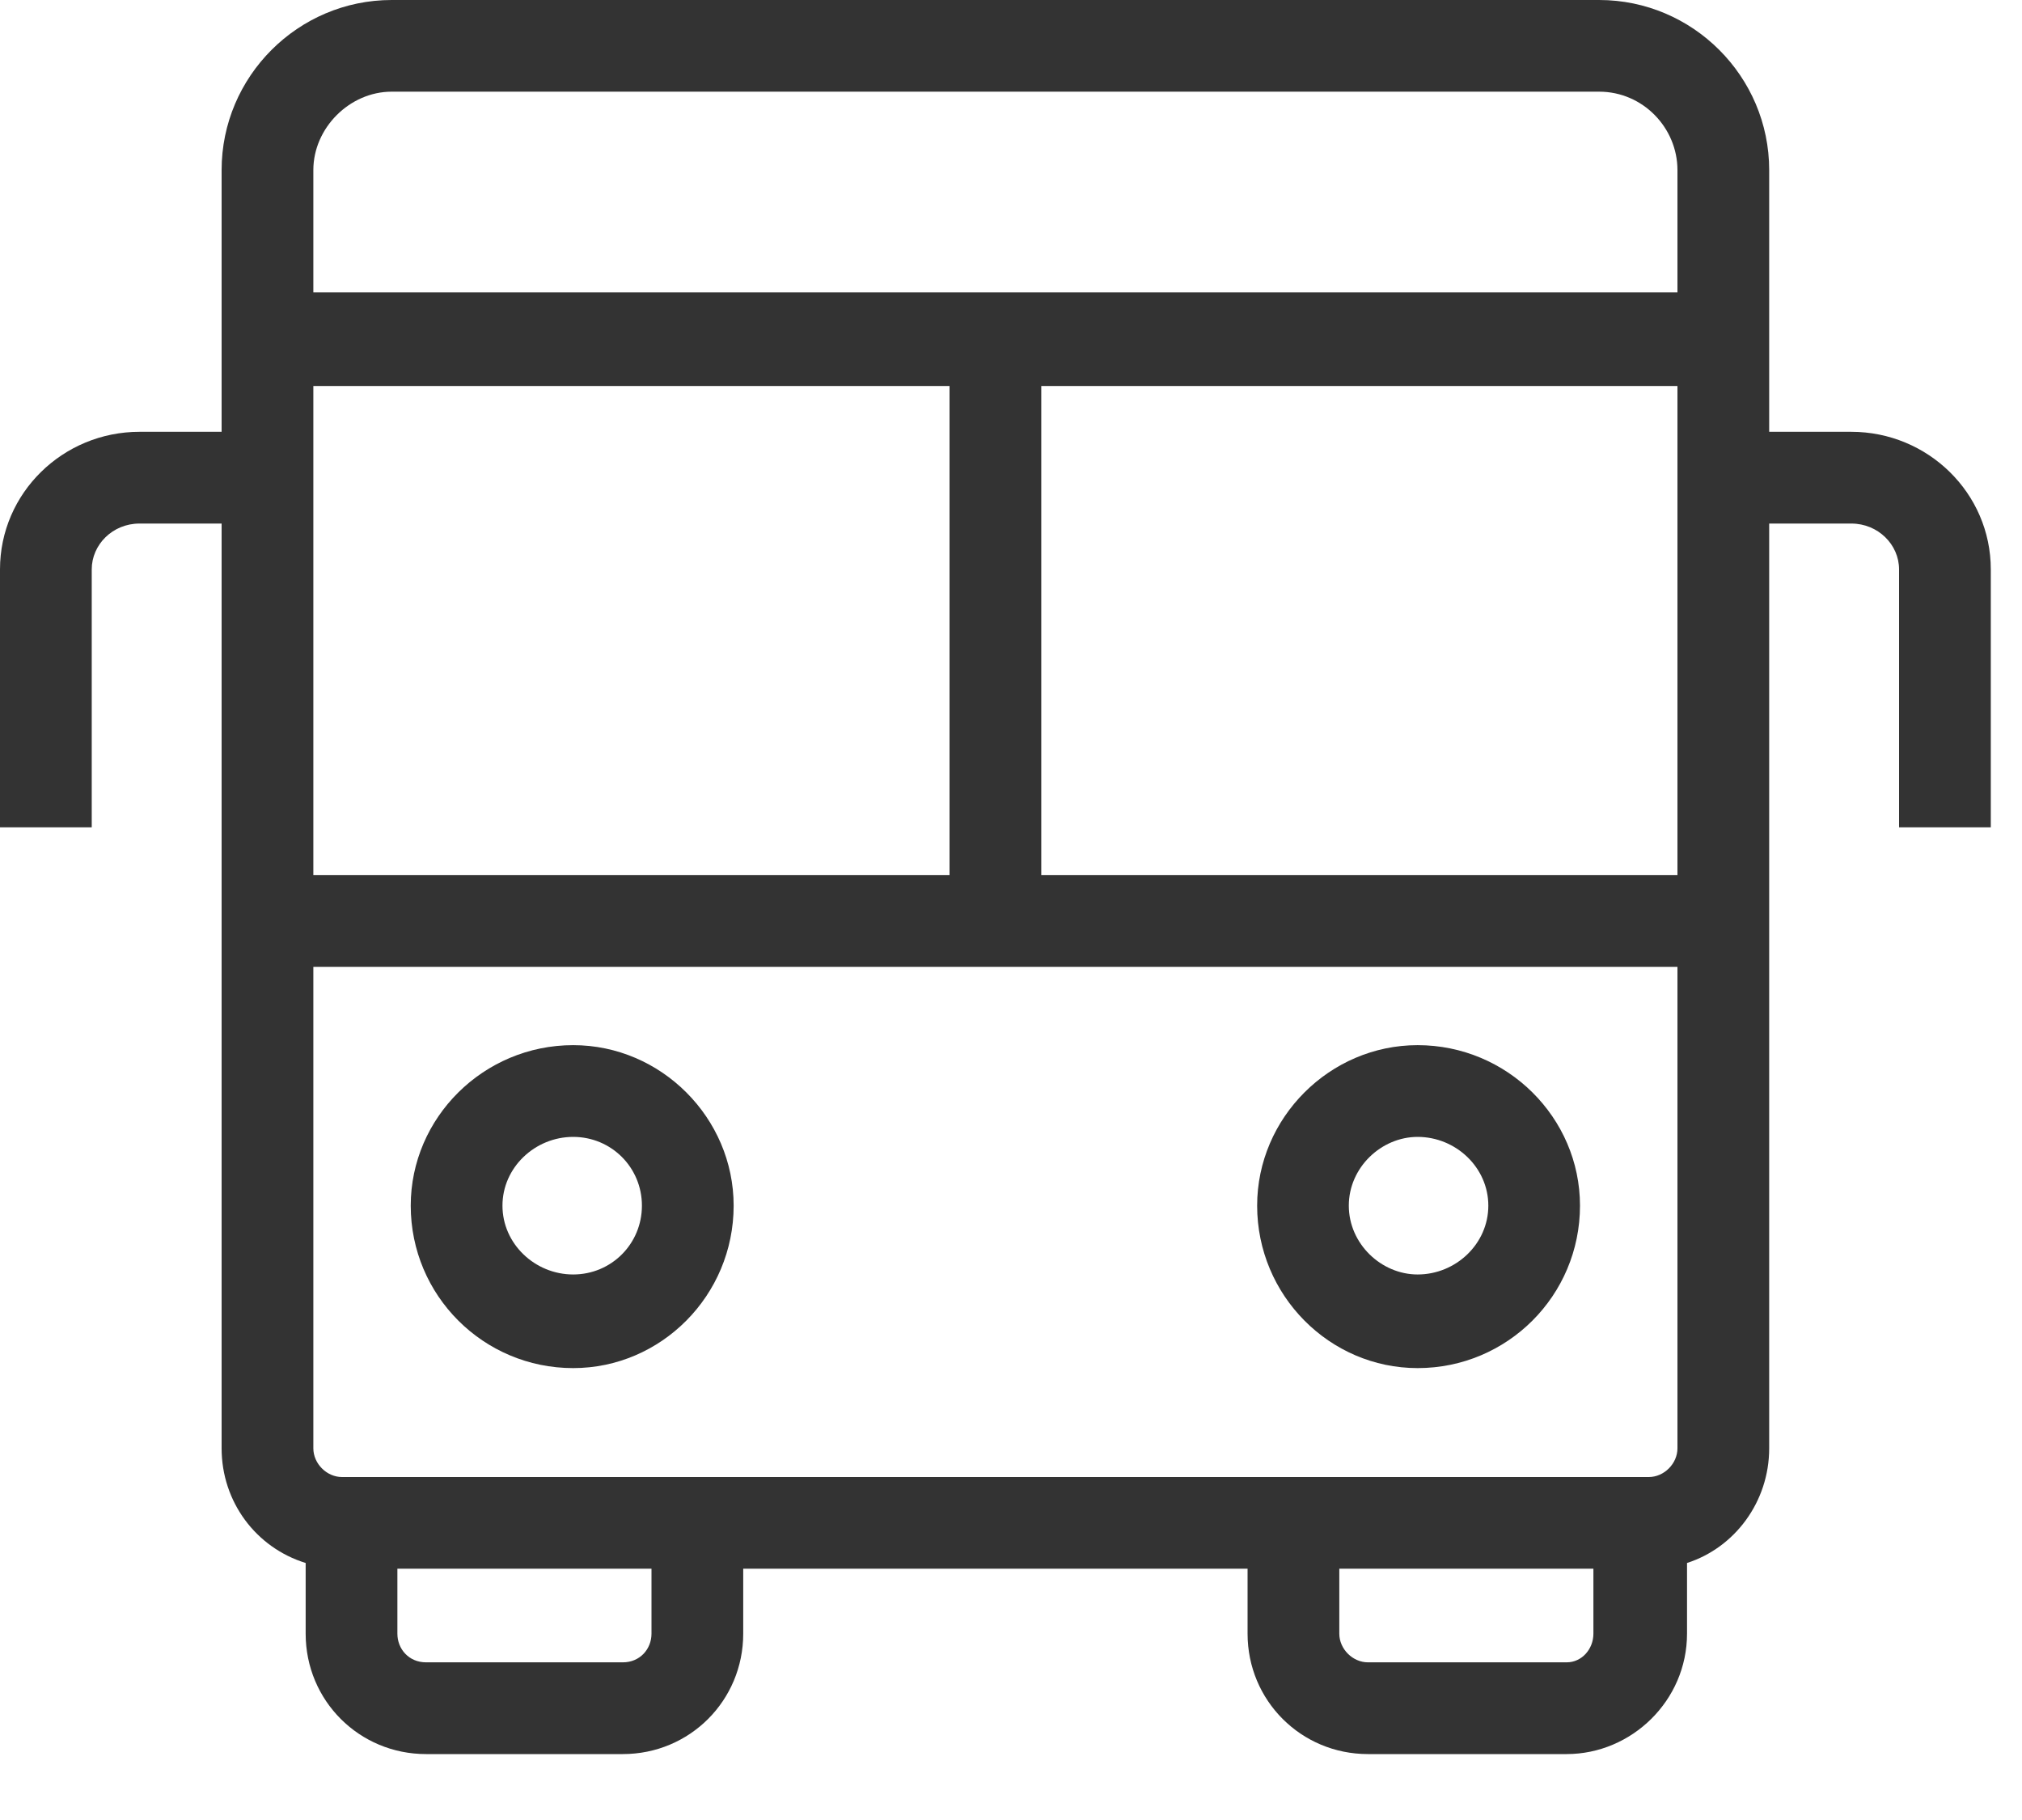 <?xml version="1.0" encoding="UTF-8" standalone="no"?>
<!DOCTYPE svg PUBLIC "-//W3C//DTD SVG 1.1//EN" "http://www.w3.org/Graphics/SVG/1.1/DTD/svg11.dtd">
<svg width="100%" height="100%" viewBox="0 0 30 27" version="1.1" xmlns="http://www.w3.org/2000/svg" xmlns:xlink="http://www.w3.org/1999/xlink" xml:space="preserve" xmlns:serif="http://www.serif.com/" style="fill-rule:evenodd;clip-rule:evenodd;stroke-linejoin:round;stroke-miterlimit:2;">
    <g transform="matrix(1,0,0,1,-727.468,-402.756)">
        <path d="M754.936,409.162L753.717,409.162L753.717,405.279C753.717,403.89 752.583,402.756 751.194,402.756L733.279,402.756C731.89,402.756 730.756,403.89 730.756,405.279L730.756,409.162L729.537,409.162C728.403,409.162 727.468,410.069 727.468,411.203L727.468,415.03L728.829,415.03L728.829,411.203C728.829,410.835 729.14,410.523 729.537,410.523L730.756,410.523L730.756,424.242C730.756,425.036 731.266,425.716 732.003,425.943L732.003,426.992C732.003,427.984 732.797,428.778 733.789,428.778L736.709,428.778C737.701,428.778 738.495,427.984 738.495,426.992L738.495,426.028L745.978,426.028L745.978,426.992C745.978,427.984 746.772,428.778 747.764,428.778L750.712,428.778C751.676,428.778 752.498,427.984 752.498,426.992L752.498,425.943C753.206,425.716 753.717,425.036 753.717,424.242L753.717,410.523L754.936,410.523C755.332,410.523 755.644,410.835 755.644,411.203L755.644,415.03L757.005,415.03L757.005,411.203C757.005,410.069 756.069,409.162 754.936,409.162ZM751.109,426.992C751.109,427.219 750.939,427.417 750.712,427.417L747.764,427.417C747.537,427.417 747.339,427.219 747.339,426.992L747.339,426.028L751.109,426.028L751.109,426.992ZM737.134,426.992C737.134,427.219 736.964,427.417 736.709,427.417L733.789,427.417C733.534,427.417 733.364,427.219 733.364,426.992L733.364,426.028L737.134,426.028L737.134,426.992ZM752.356,424.242C752.356,424.469 752.158,424.668 751.931,424.668L732.542,424.668C732.315,424.668 732.117,424.469 732.117,424.242L732.117,417.099L752.356,417.099L752.356,424.242ZM735.972,423.052C737.276,423.052 738.353,421.975 738.353,420.642C738.353,419.339 737.276,418.261 735.972,418.261C734.64,418.261 733.562,419.339 733.562,420.642C733.562,421.975 734.64,423.052 735.972,423.052ZM748.501,423.052C749.833,423.052 750.91,421.975 750.91,420.642C750.91,419.339 749.833,418.261 748.501,418.261C747.197,418.261 746.12,419.339 746.12,420.642C746.12,421.975 747.197,423.052 748.501,423.052ZM735.972,419.622C736.539,419.622 736.992,420.076 736.992,420.642C736.992,421.209 736.539,421.663 735.972,421.663C735.405,421.663 734.923,421.209 734.923,420.642C734.923,420.076 735.405,419.622 735.972,419.622ZM748.501,419.622C749.068,419.622 749.55,420.076 749.55,420.642C749.55,421.209 749.068,421.663 748.501,421.663C747.962,421.663 747.48,421.209 747.48,420.642C747.48,420.076 747.962,419.622 748.501,419.622ZM752.356,415.739L742.917,415.739L742.917,408.482L752.356,408.482L752.356,415.739ZM732.117,408.482L741.556,408.482L741.556,415.739L732.117,415.739L732.117,408.482ZM752.356,407.093L732.117,407.093L732.117,405.279C732.117,404.655 732.655,404.116 733.279,404.116L751.194,404.116C751.846,404.116 752.356,404.655 752.356,405.279L752.356,407.093Z" style="fill:rgb(51,51,51);fill-rule:nonzero;"/>
    </g>
</svg>
